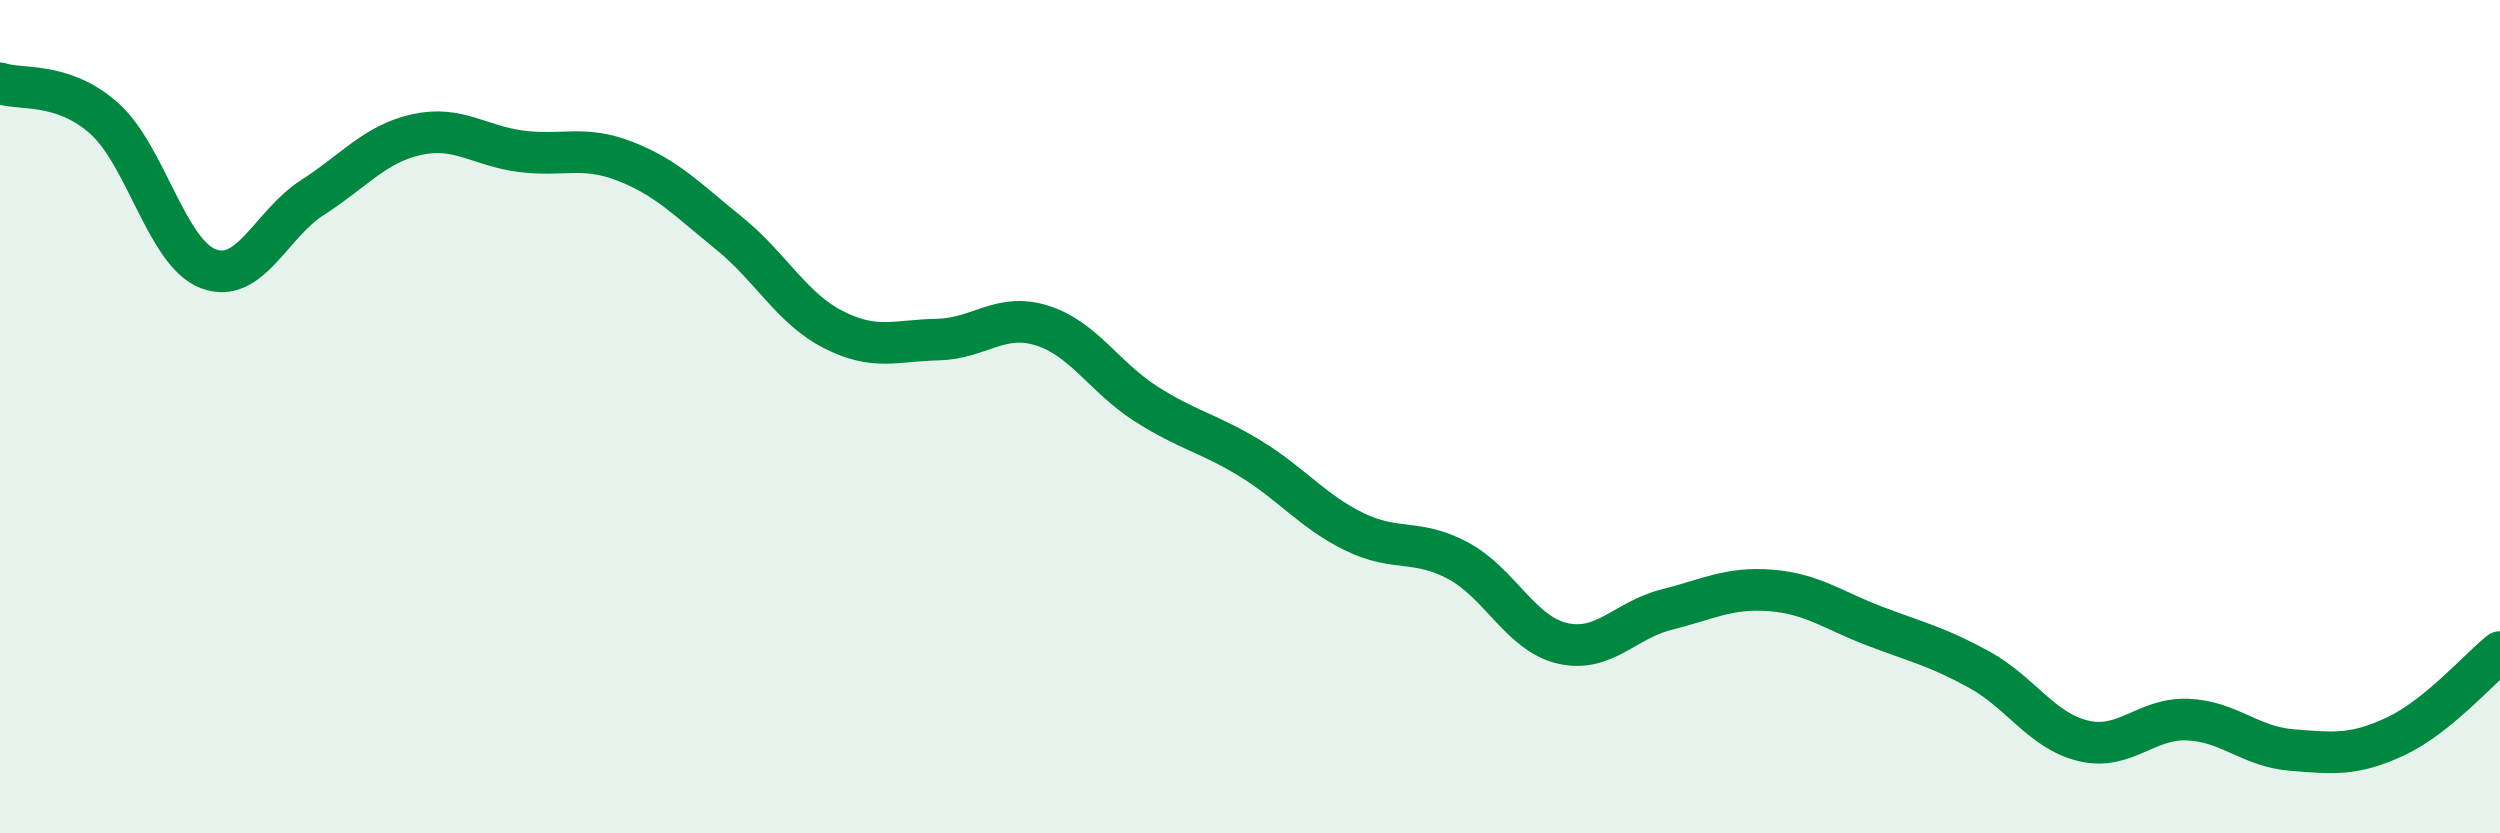 
    <svg width="60" height="20" viewBox="0 0 60 20" xmlns="http://www.w3.org/2000/svg">
      <path
        d="M 0,2 C 0.5,2.17 1.5,1.95 2.5,2.84 C 3.5,3.73 4,6.07 5,6.45 C 6,6.83 6.5,5.38 7.5,4.74 C 8.5,4.1 9,3.45 10,3.23 C 11,3.01 11.5,3.5 12.5,3.63 C 13.5,3.76 14,3.48 15,3.87 C 16,4.26 16.5,4.79 17.5,5.6 C 18.5,6.41 19,7.4 20,7.91 C 21,8.42 21.5,8.17 22.5,8.15 C 23.5,8.13 24,7.5 25,7.81 C 26,8.12 26.5,9.05 27.5,9.69 C 28.5,10.33 29,10.39 30,11 C 31,11.61 31.5,12.27 32.5,12.76 C 33.5,13.25 34,12.92 35,13.46 C 36,14 36.5,15.21 37.5,15.44 C 38.5,15.67 39,14.88 40,14.63 C 41,14.38 41.5,14.09 42.5,14.17 C 43.5,14.25 44,14.65 45,15.03 C 46,15.41 46.5,15.52 47.5,16.07 C 48.5,16.62 49,17.54 50,17.78 C 51,18.02 51.5,17.23 52.5,17.27 C 53.5,17.31 54,17.92 55,18 C 56,18.08 56.5,18.14 57.5,17.67 C 58.5,17.2 59.5,16.05 60,15.65L60 20L0 20Z"
        fill="#008740"
        opacity="0.1"
        stroke-linecap="round"
        stroke-linejoin="round"
      />
      <path
        d="M 0,2 C 0.5,2.17 1.5,1.95 2.5,2.84 C 3.5,3.73 4,6.07 5,6.45 C 6,6.83 6.5,5.38 7.5,4.74 C 8.5,4.1 9,3.45 10,3.23 C 11,3.01 11.5,3.5 12.5,3.63 C 13.5,3.76 14,3.48 15,3.87 C 16,4.26 16.5,4.79 17.5,5.6 C 18.5,6.41 19,7.4 20,7.91 C 21,8.42 21.5,8.17 22.5,8.15 C 23.5,8.13 24,7.5 25,7.81 C 26,8.12 26.5,9.05 27.5,9.69 C 28.5,10.33 29,10.39 30,11 C 31,11.61 31.5,12.27 32.5,12.76 C 33.5,13.25 34,12.92 35,13.46 C 36,14 36.5,15.21 37.5,15.44 C 38.5,15.67 39,14.88 40,14.63 C 41,14.38 41.5,14.09 42.5,14.17 C 43.5,14.25 44,14.65 45,15.03 C 46,15.41 46.5,15.52 47.5,16.07 C 48.5,16.62 49,17.54 50,17.78 C 51,18.02 51.5,17.23 52.5,17.27 C 53.5,17.31 54,17.92 55,18 C 56,18.08 56.5,18.14 57.5,17.67 C 58.5,17.2 59.5,16.05 60,15.65"
        stroke="#008740"
        stroke-width="1"
        fill="none"
        stroke-linecap="round"
        stroke-linejoin="round"
      />
    </svg>
  
